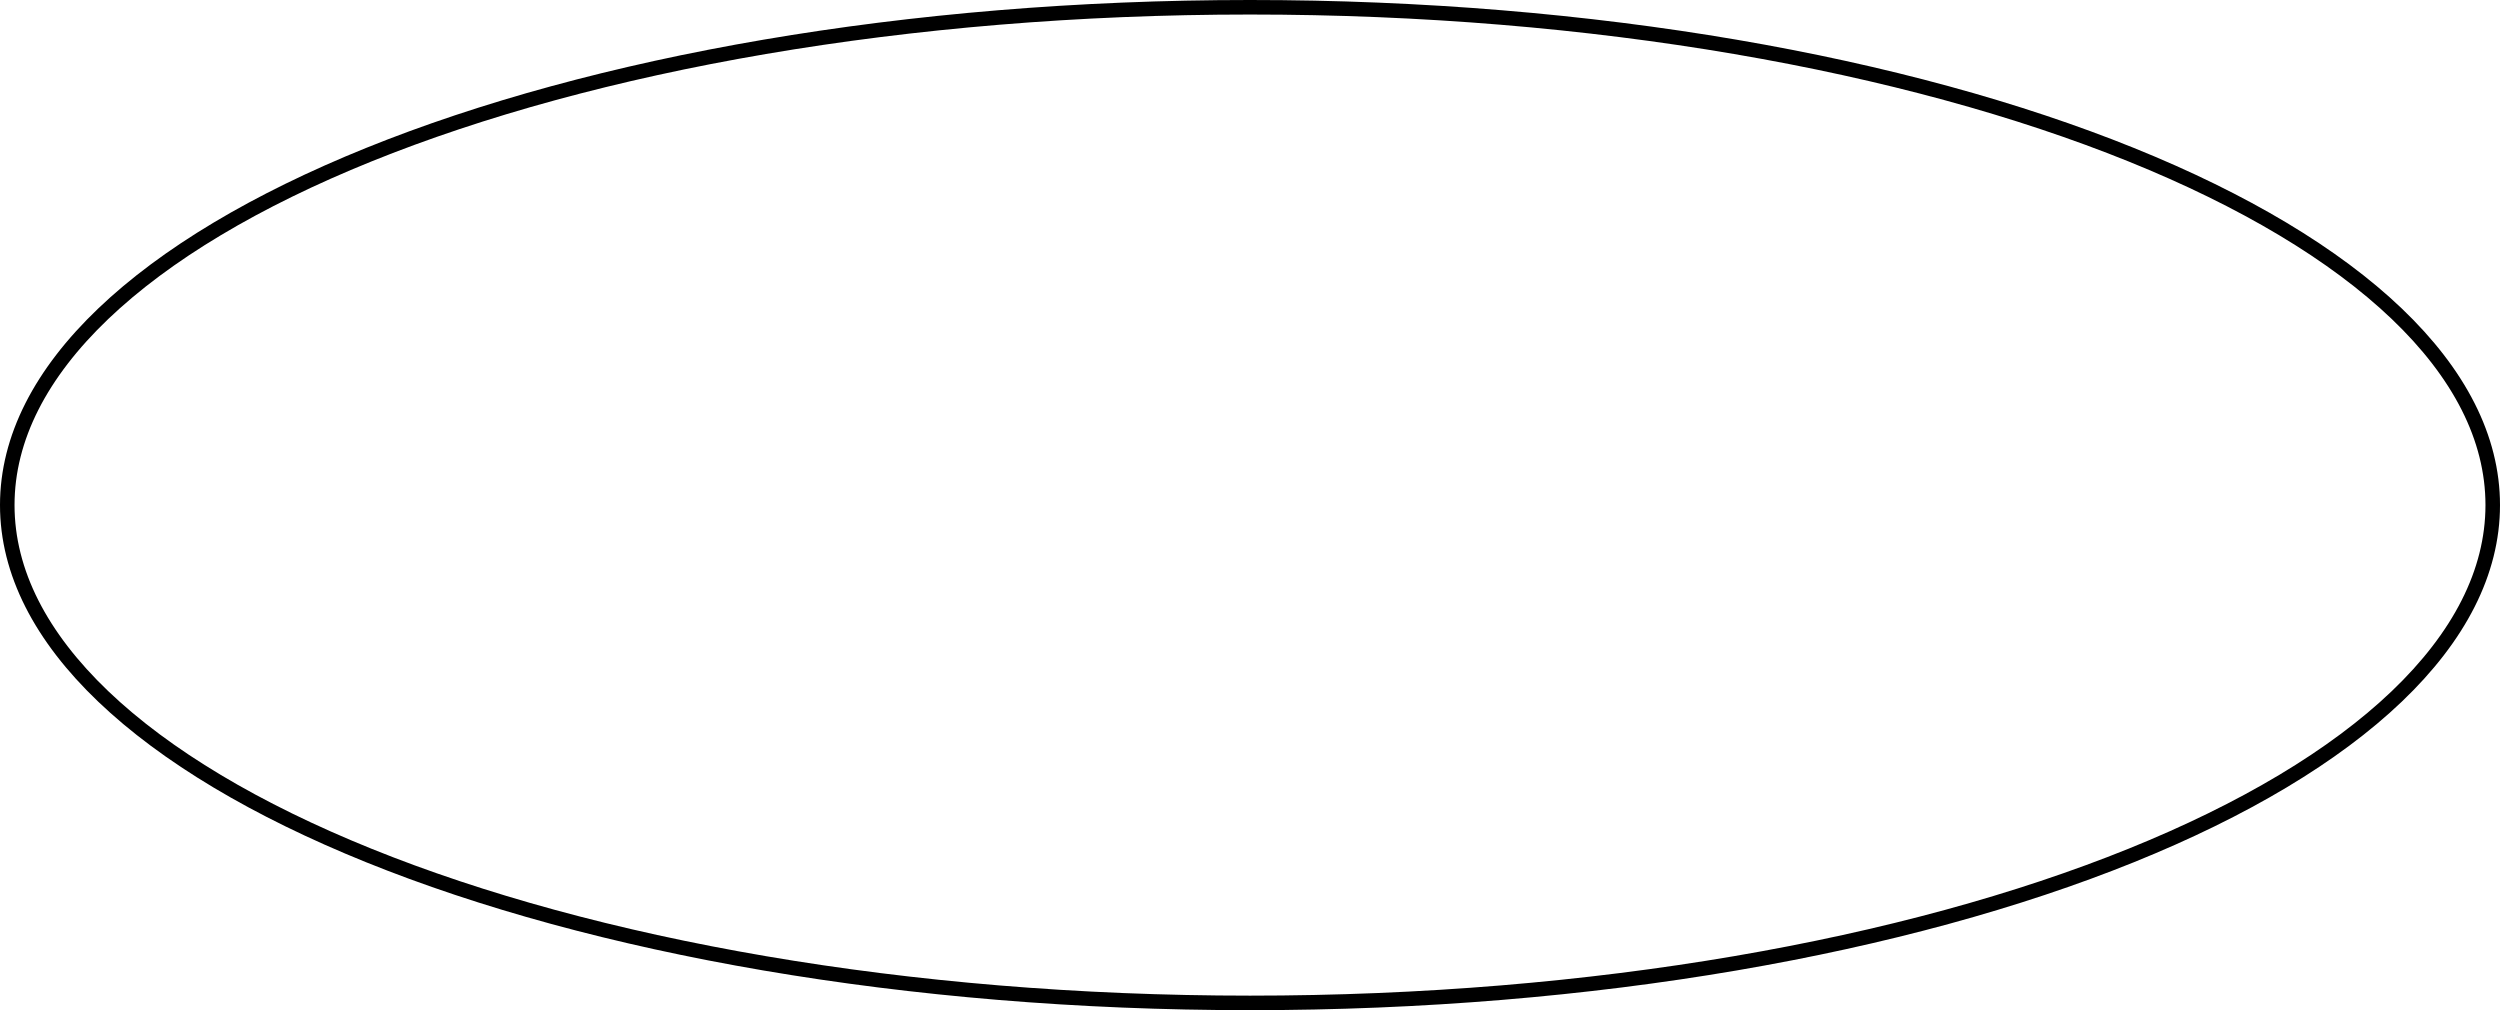 <?xml version="1.0" encoding="UTF-8"?> <svg xmlns="http://www.w3.org/2000/svg" width="344" height="139" viewBox="0 0 344 139" fill="none"> <path d="M343 69.5C343 78.736 338.372 87.634 329.793 95.829C321.211 104.028 308.74 111.457 293.248 117.717C262.268 130.235 219.401 138 172 138C124.599 138 81.732 130.235 50.752 117.717C35.26 111.457 22.789 104.028 14.207 95.829C5.628 87.634 1 78.736 1 69.5C1 60.264 5.628 51.366 14.207 43.17C22.789 34.972 35.26 27.543 50.752 21.283C81.732 8.765 124.599 1 172 1C219.401 1 262.268 8.765 293.248 21.283C308.74 27.543 321.211 34.972 329.793 43.17C338.372 51.366 343 60.264 343 69.5Z" stroke="black" stroke-width="2"></path> </svg> 